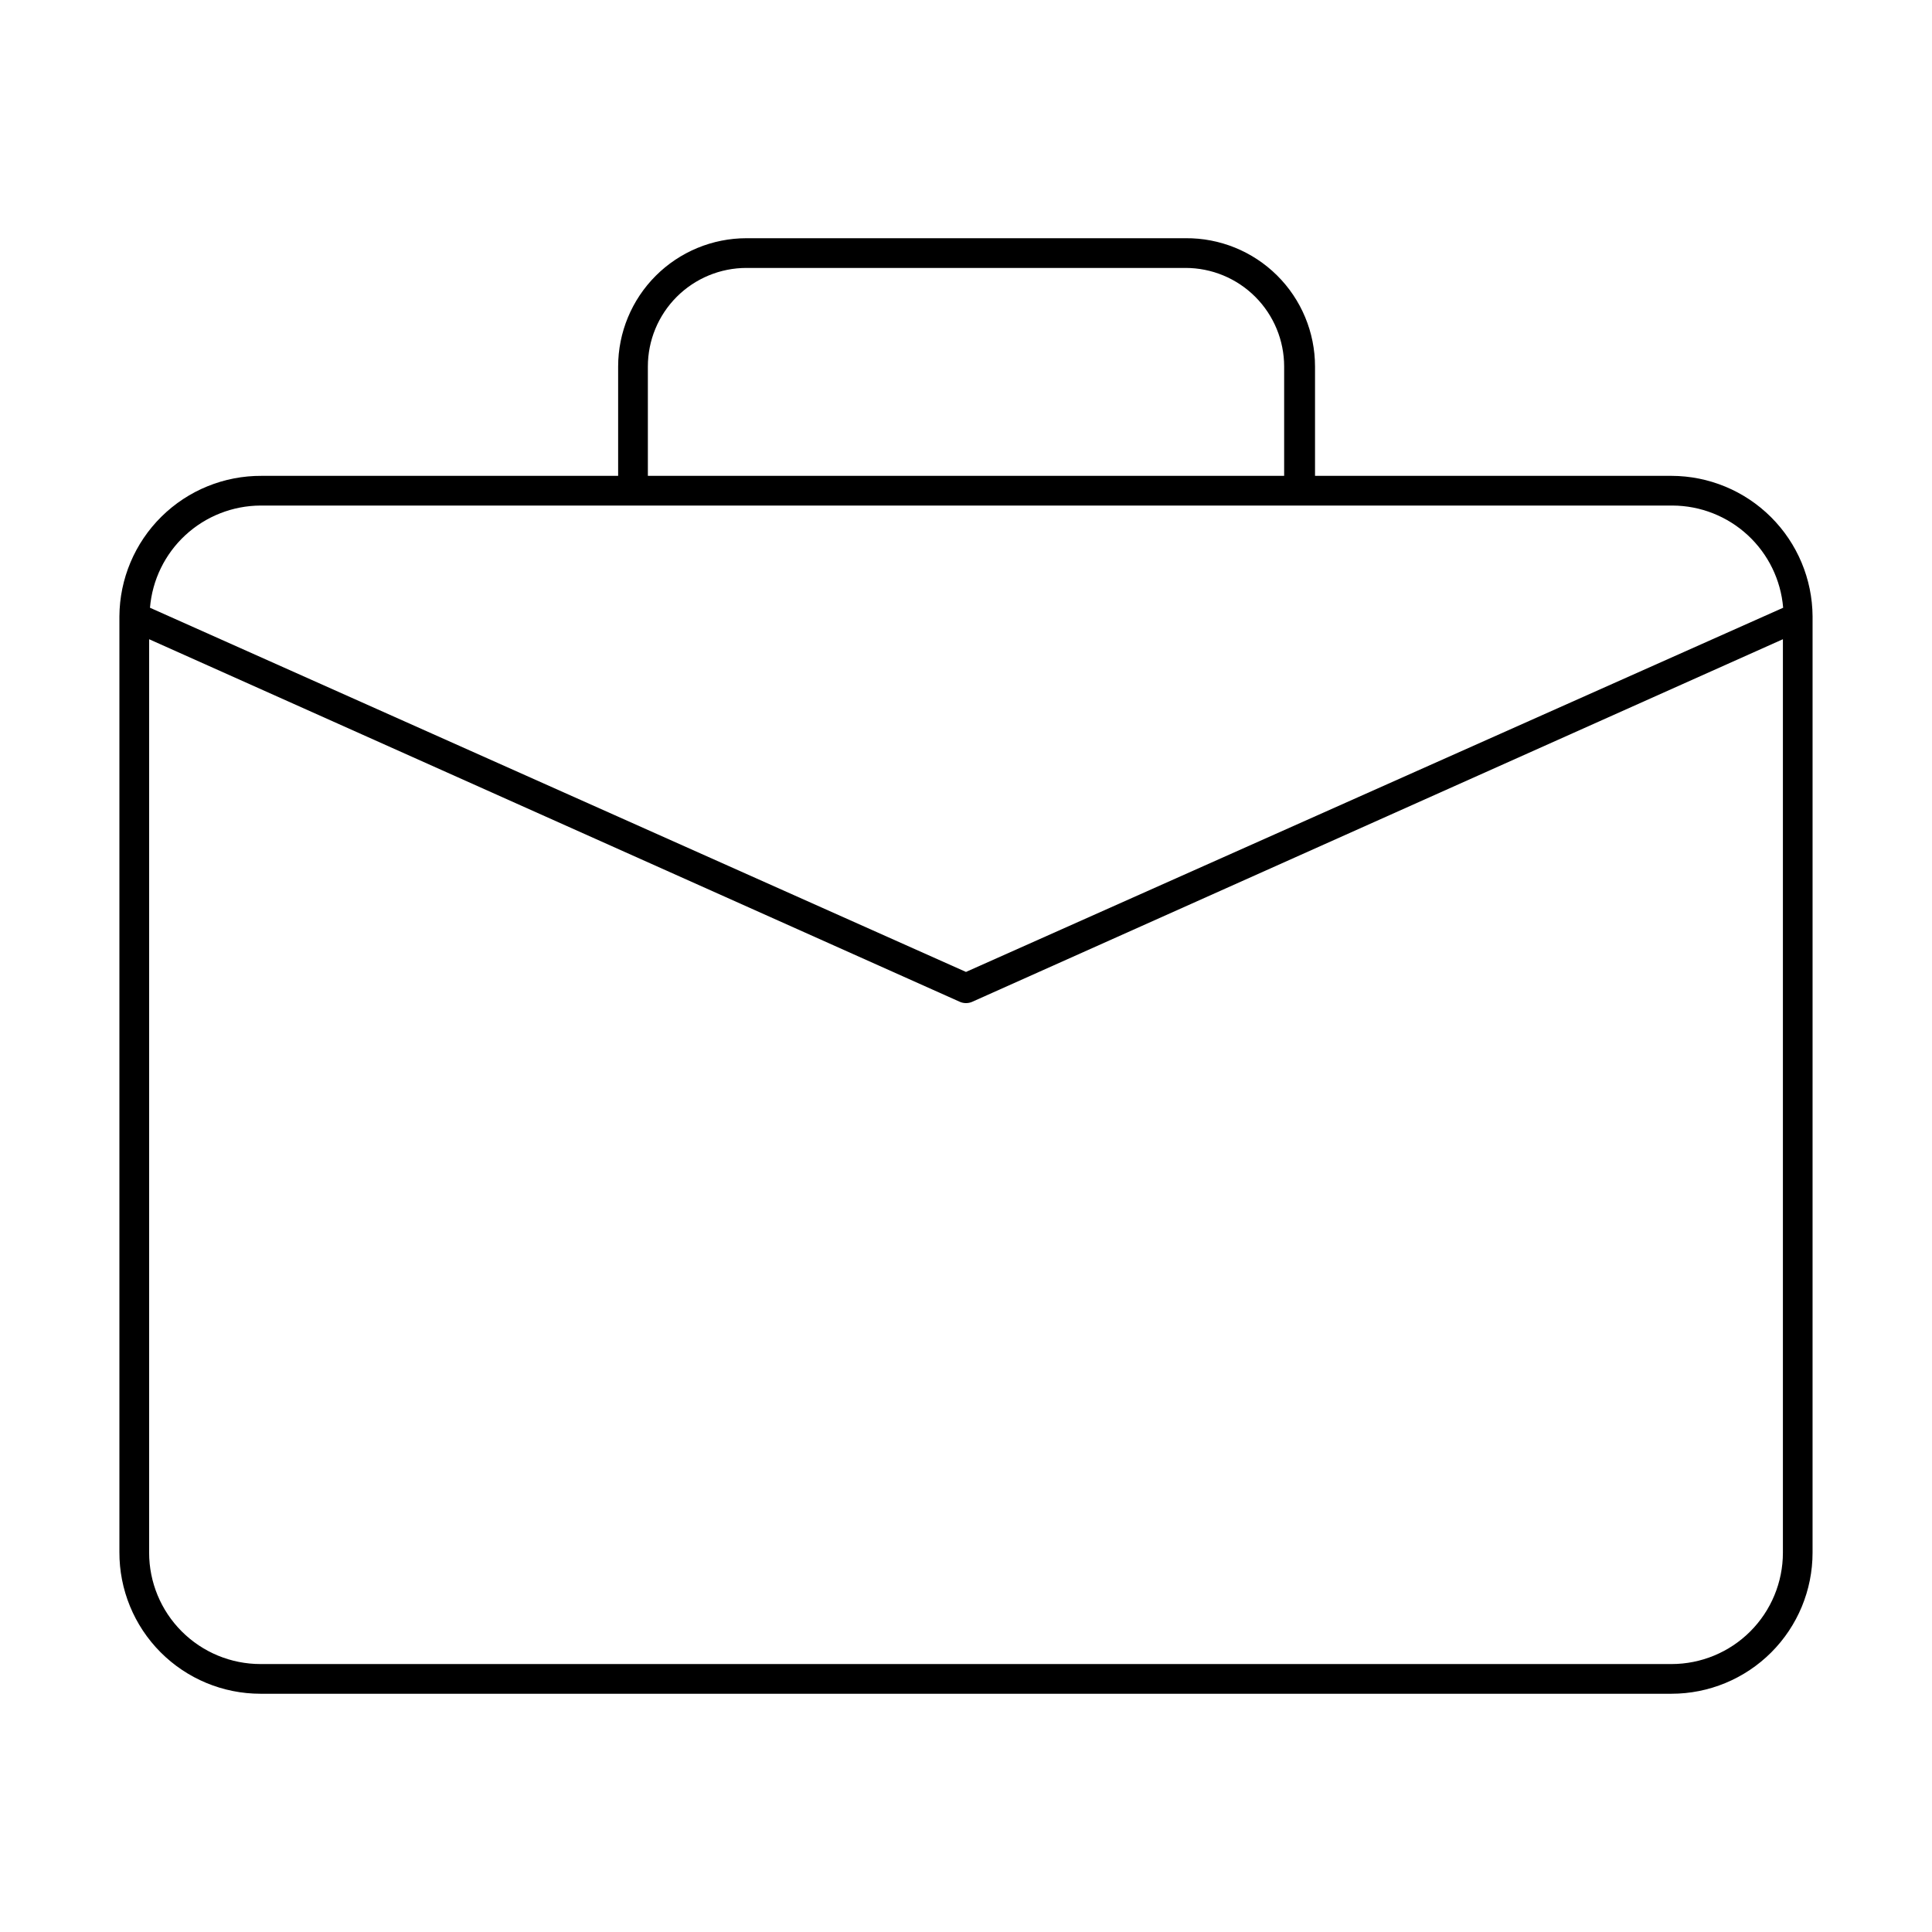 <?xml version="1.0" encoding="UTF-8"?>
<!-- Uploaded to: SVG Repo, www.svgrepo.com, Generator: SVG Repo Mixer Tools -->
<svg fill="#000000" width="800px" height="800px" version="1.1" viewBox="144 144 512 512" xmlns="http://www.w3.org/2000/svg">
 <path d="m624.35 307.34c-0.062-9.883-4.027-19.34-11.031-26.316-7.004-6.973-16.477-10.898-26.359-10.918h-94.465v-28.969c0-9.074-3.629-17.773-10.074-24.16s-15.176-9.93-24.25-9.848h-116.35c-9.02 0-17.668 3.586-24.047 9.961-6.379 6.379-9.961 15.027-9.961 24.047v28.969h-94.465c-9.938-0.062-19.492 3.824-26.562 10.809-7.074 6.984-11.082 16.488-11.145 26.426v247.97c-0.039 9.945 3.879 19.496 10.898 26.543 7.016 7.047 16.551 11.008 26.496 11.008h373.92c9.914 0 19.426-3.941 26.438-10.953 7.012-7.012 10.953-16.523 10.953-26.438zm-308.66-66.203c0-6.93 2.754-13.578 7.656-18.48s11.551-7.652 18.48-7.652h116.35c6.934 0 13.578 2.75 18.48 7.652s7.656 11.551 7.656 18.48v28.969h-168.62zm-102.34 36.84h373.92c7.383 0.035 14.488 2.836 19.906 7.848 5.422 5.012 8.77 11.875 9.379 19.234l-216.56 96.512-216.25-96.512c0.609-7.359 3.957-14.223 9.375-19.234 5.422-5.012 12.527-7.812 19.91-7.848zm373.92 307.01-374.23 0.004c-7.832 0-15.34-3.109-20.875-8.648-5.535-5.535-8.645-13.043-8.645-20.871v-242.07l214.91 96.117c1.008 0.422 2.141 0.422 3.148 0l214.91-96.117v242.07c0 7.828-3.113 15.336-8.648 20.871-5.535 5.539-13.043 8.648-20.871 8.648z"/>
</svg>